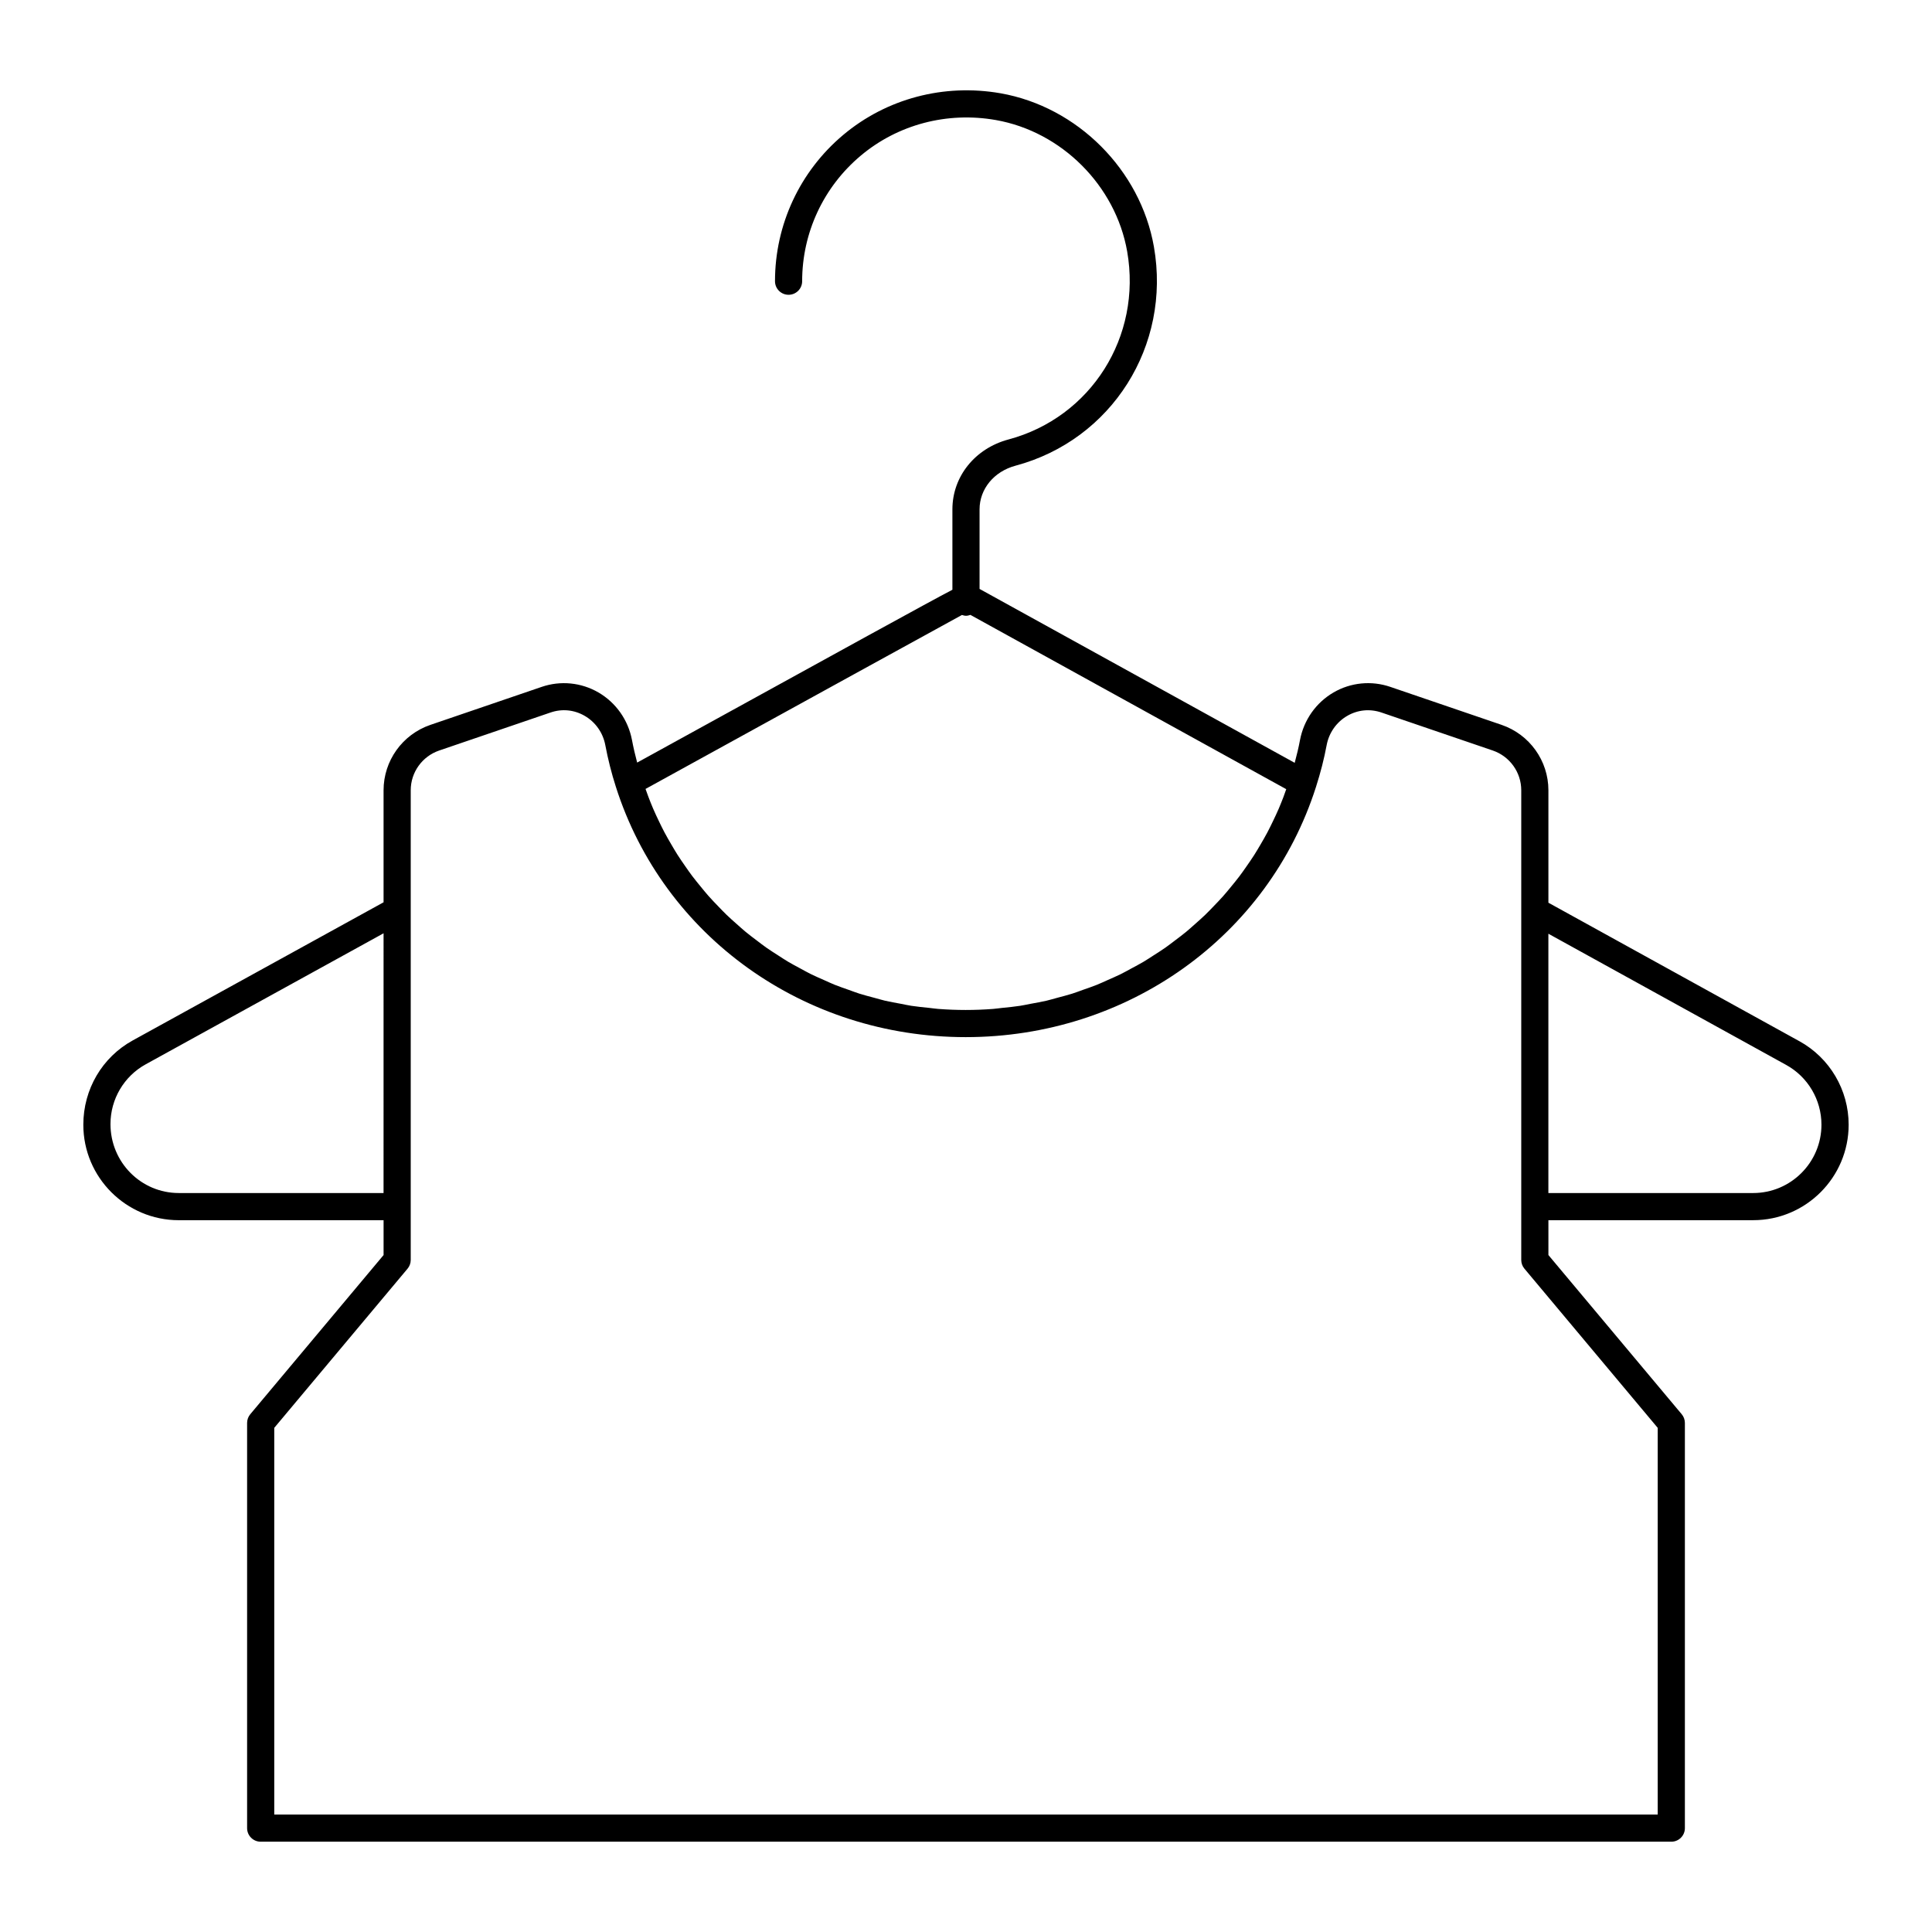 <?xml version="1.0" encoding="UTF-8"?>
<!-- Uploaded to: ICON Repo, www.svgrepo.com, Generator: ICON Repo Mixer Tools -->
<svg fill="#000000" width="800px" height="800px" version="1.1" viewBox="144 144 512 512" xmlns="http://www.w3.org/2000/svg">
 <path d="m620.82 419.91-66.477-36.684v-29.797c0-7.82-4.981-14.785-12.402-17.332l-29.508-10.074c-4.992-1.707-10.473-1.168-15.027 1.48-4.637 2.691-7.875 7.277-8.891 12.602-0.371 1.992-0.855 4.008-1.406 6.051l-83.516-46.086v-21.082c0-5.398 3.828-10.051 9.527-11.574 25.512-6.832 41.281-31.777 36.68-58.02-3.57-20.367-20.285-37.094-40.652-40.676-14.988-2.617-30.188 1.387-41.68 11.031-11.492 9.648-18.086 23.781-18.086 38.773 0 1.988 1.609 3.598 3.598 3.598s3.598-1.609 3.598-3.598c0-12.859 5.656-24.984 15.516-33.262 9.855-8.277 22.906-11.715 35.805-9.449 17.441 3.066 31.754 17.387 34.812 34.828 3.949 22.543-9.57 43.965-31.453 49.824-8.891 2.379-14.863 9.824-14.863 18.527v21.301c-6.465 3.379-25.406 13.801-83.543 45.801-0.52-1.969-0.992-3.969-1.375-6-1.016-5.305-4.254-9.895-8.891-12.586-4.555-2.644-10.035-3.188-15.027-1.48l-29.512 10.078c-7.418 2.543-12.398 9.508-12.398 17.328v29.684l-66.473 36.609c-8.074 4.438-13.094 12.926-13.094 22.34 0 13.953 11.348 25.301 25.301 25.301h54.27v9.234l-35.328 42.184c-0.543 0.648-0.84 1.465-0.84 2.309v107.38c0 1.988 1.609 3.598 3.598 3.598h373.83c1.988 0 3.598-1.609 3.598-3.598v-107.38c0-0.844-0.297-1.664-0.84-2.309l-35.328-42.184v-9.238h54.27c13.949 0 25.297-11.348 25.297-25.297 0-9.23-5.016-17.719-13.086-22.156zm-136.71-64.656c-0.398 1.027-0.801 2.051-1.234 3.059-0.492 1.141-1.02 2.262-1.559 3.375-0.473 0.98-0.949 1.961-1.457 2.918-0.578 1.09-1.191 2.152-1.812 3.207-0.547 0.93-1.094 1.863-1.672 2.773-0.656 1.027-1.352 2.027-2.047 3.023-0.617 0.883-1.234 1.77-1.883 2.629-0.73 0.965-1.5 1.895-2.266 2.828-0.684 0.832-1.363 1.668-2.078 2.469-0.801 0.902-1.645 1.77-2.481 2.637-0.746 0.77-1.48 1.551-2.254 2.293-0.871 0.84-1.781 1.633-2.684 2.434-0.801 0.711-1.594 1.43-2.422 2.113-0.934 0.77-1.906 1.488-2.871 2.219-0.855 0.645-1.695 1.305-2.574 1.922-0.996 0.699-2.027 1.344-3.051 2-0.902 0.578-1.789 1.176-2.711 1.723-1.059 0.625-2.152 1.195-3.238 1.781-0.934 0.504-1.855 1.027-2.812 1.5-1.125 0.555-2.285 1.047-3.434 1.559-0.961 0.426-1.91 0.879-2.891 1.27-1.188 0.477-2.41 0.887-3.621 1.312-0.98 0.348-1.949 0.727-2.945 1.039-1.27 0.398-2.566 0.727-3.859 1.07-0.977 0.262-1.934 0.559-2.922 0.789-1.371 0.32-2.777 0.559-4.172 0.816-0.938 0.176-1.859 0.391-2.809 0.535-1.57 0.242-3.168 0.395-4.766 0.555-0.797 0.082-1.578 0.207-2.379 0.27-2.406 0.184-4.84 0.281-7.289 0.281s-4.875-0.098-7.281-0.281c-0.816-0.062-1.613-0.191-2.426-0.277-1.578-0.164-3.16-0.312-4.711-0.551-0.941-0.145-1.859-0.359-2.793-0.535-1.398-0.262-2.805-0.5-4.184-0.82-0.965-0.227-1.902-0.52-2.856-0.773-1.312-0.352-2.637-0.684-3.926-1.094-0.961-0.305-1.891-0.668-2.836-1.004-1.246-0.441-2.504-0.863-3.723-1.355-0.945-0.379-1.855-0.816-2.785-1.227-1.184-0.523-2.379-1.035-3.535-1.605-0.918-0.453-1.801-0.961-2.703-1.445-1.125-0.605-2.254-1.195-3.348-1.848-0.879-0.523-1.727-1.094-2.586-1.645-1.066-0.684-2.137-1.359-3.172-2.086-0.836-0.59-1.641-1.219-2.453-1.836-1.004-0.762-2.016-1.512-2.984-2.312-0.789-0.652-1.543-1.34-2.309-2.019-0.941-0.832-1.887-1.664-2.793-2.539-0.734-0.711-1.438-1.453-2.148-2.191-0.871-0.902-1.746-1.805-2.578-2.746-0.684-0.77-1.332-1.574-1.984-2.367-0.797-0.969-1.594-1.938-2.352-2.941-0.625-0.828-1.215-1.684-1.809-2.535-0.719-1.027-1.43-2.059-2.106-3.117-0.566-0.887-1.094-1.801-1.629-2.711-0.633-1.078-1.254-2.16-1.844-3.269-0.5-0.945-0.969-1.91-1.434-2.879-0.543-1.125-1.074-2.258-1.57-3.414-0.434-1.008-0.832-2.031-1.227-3.059-0.266-0.691-0.516-1.395-0.762-2.098 44.355-24.41 74.863-41.184 83.859-46.102 0.34 0.105 0.684 0.215 1.059 0.215 0.418 0 0.805-0.105 1.176-0.238l83.703 46.191c-0.246 0.719-0.496 1.422-0.762 2.117zm-292.73 104.91c-9.984 0-18.102-8.121-18.102-18.281 0-6.602 3.586-12.676 9.367-15.848l63.004-34.703-0.004 68.832zm391.93 62.23v102.48h-366.63v-102.48l35.328-42.184c0.543-0.648 0.84-1.465 0.84-2.309v-124.48c0-4.746 3.031-8.977 7.531-10.523l29.508-10.074c3.066-1.055 6.285-0.73 9.086 0.895 2.832 1.645 4.812 4.453 5.43 7.699 0.715 3.793 1.66 7.523 2.805 11.082 12.633 39.684 49.891 66.348 92.711 66.348 42.852 0 80.152-26.633 92.82-66.27 1.238-3.863 2.168-7.516 2.844-11.148 0.621-3.258 2.602-6.066 5.434-7.711 2.793-1.625 6.023-1.938 9.086-0.895l29.504 10.07c4.508 1.551 7.539 5.781 7.539 10.523v124.48c0 0.844 0.297 1.664 0.84 2.309zm25.297-62.23h-54.27v-68.719l63.008 34.766c5.773 3.176 9.359 9.246 9.359 15.852 0 9.98-8.117 18.102-18.098 18.102z"/>
</svg>